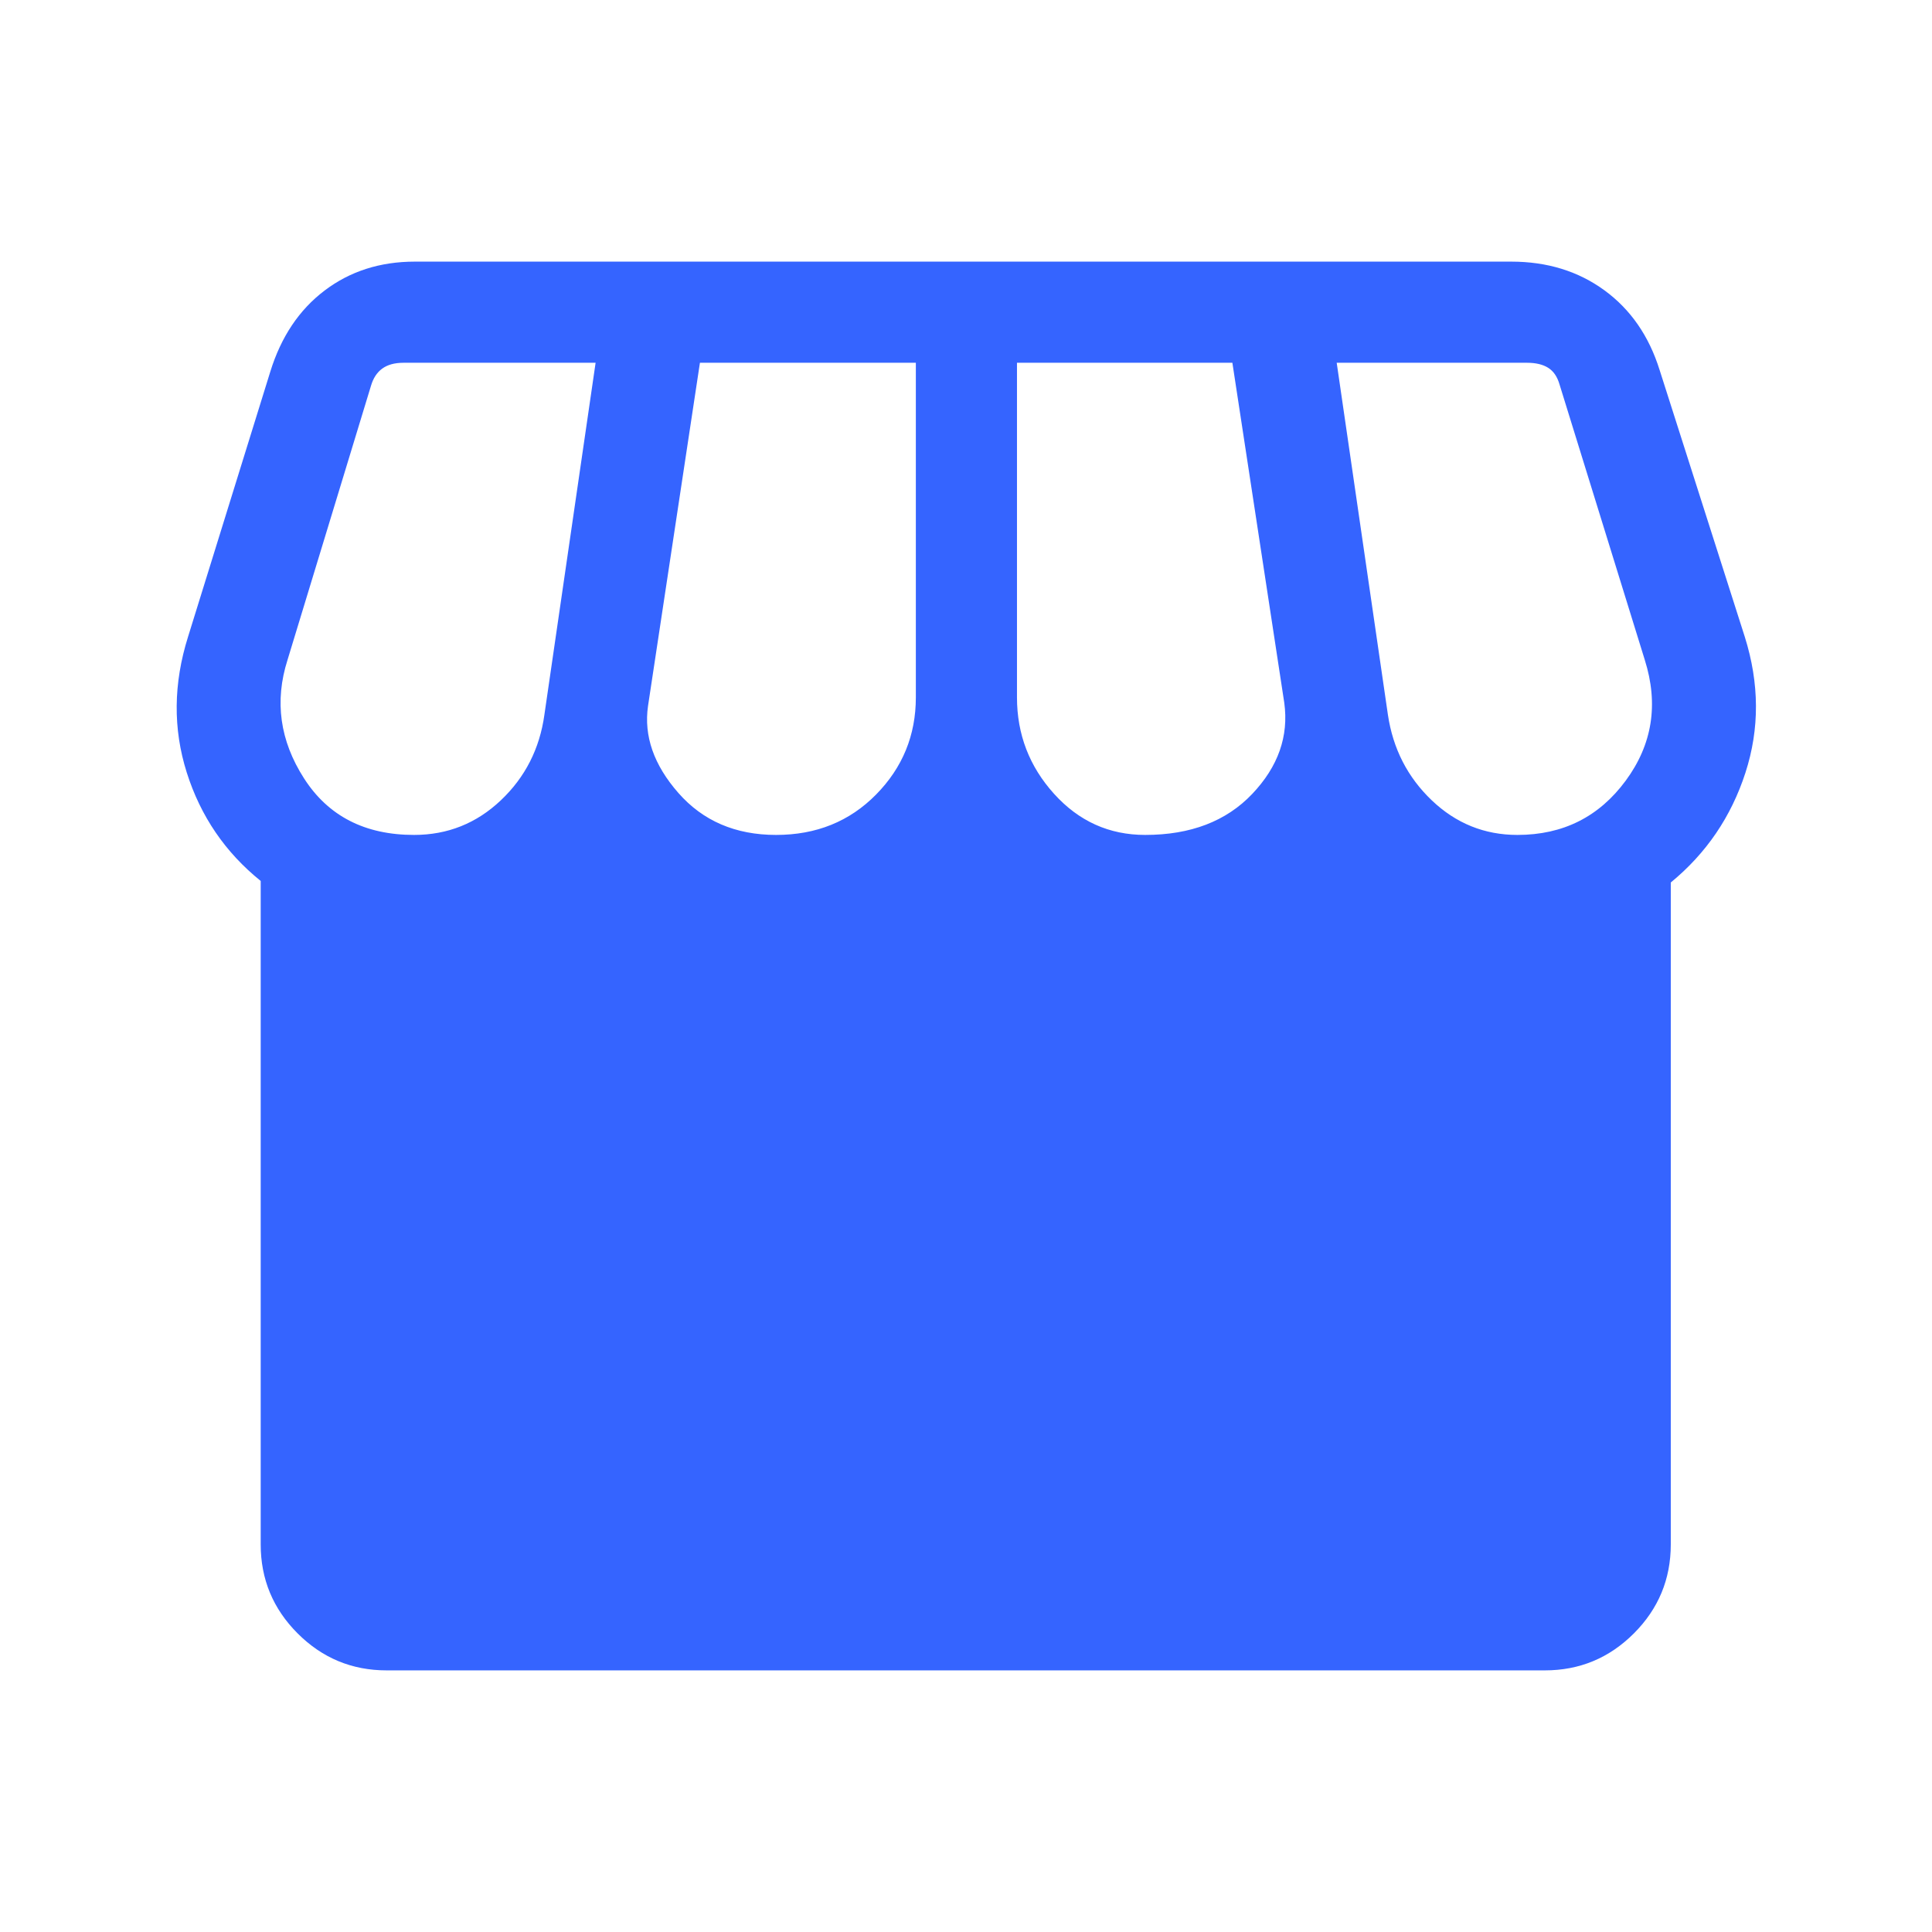 <svg xmlns="http://www.w3.org/2000/svg" height="40px" viewBox="0 -960 960 960" width="40px" fill=" #3564ff"><path d="M830.2-521.49v328.93q0 25.84-18.35 44.2Q793.49-130 767.64-130H192.1q-25.84 0-44.2-18.36-18.36-18.36-18.36-44.2v-329.7q-26.46-21.33-36.76-53.93-10.29-32.6.66-67.4l40.87-131.74q8-25.9 26.95-40.28Q180.21-830 206.15-830h544.77q26.77 0 46.28 14.23 19.52 14.23 27.47 39.67l42.3 132.51q10.95 34.8.32 67.58-10.62 32.78-37.09 54.52Zm-261.17-23.64q33.84 0 53.19-20.37 19.34-20.37 15.93-45.27l-25.79-168.97H505.33v166.25q0 27.54 18.44 47.95 18.43 20.41 45.26 20.41Zm-183.39 0q29.92 0 49.68-20.07 19.76-20.08 19.76-48.29v-166.25H347.79L322-609.23q-3.23 22.38 15.08 43.24 18.3 20.86 48.56 20.86Zm-179.9 0q24.95 0 43.11-17.19 18.15-17.19 21.66-42.55l25.44-174.87h-95.49q-6.54 0-10.51 2.88-3.98 2.89-5.64 8.65L142.87-632.1q-9.82 30.79 8.21 58.88 18.02 28.09 54.66 28.09Zm548.26 0q33.95 0 53.82-26.98 19.87-26.99 9.46-59.99l-42.36-136.87q-1.66-5.77-5.64-8.27-3.97-2.5-10.51-2.5H664.2l25.44 174.87q3.77 25.36 21.8 42.55 18.02 17.19 42.56 17.19Z"/></svg>